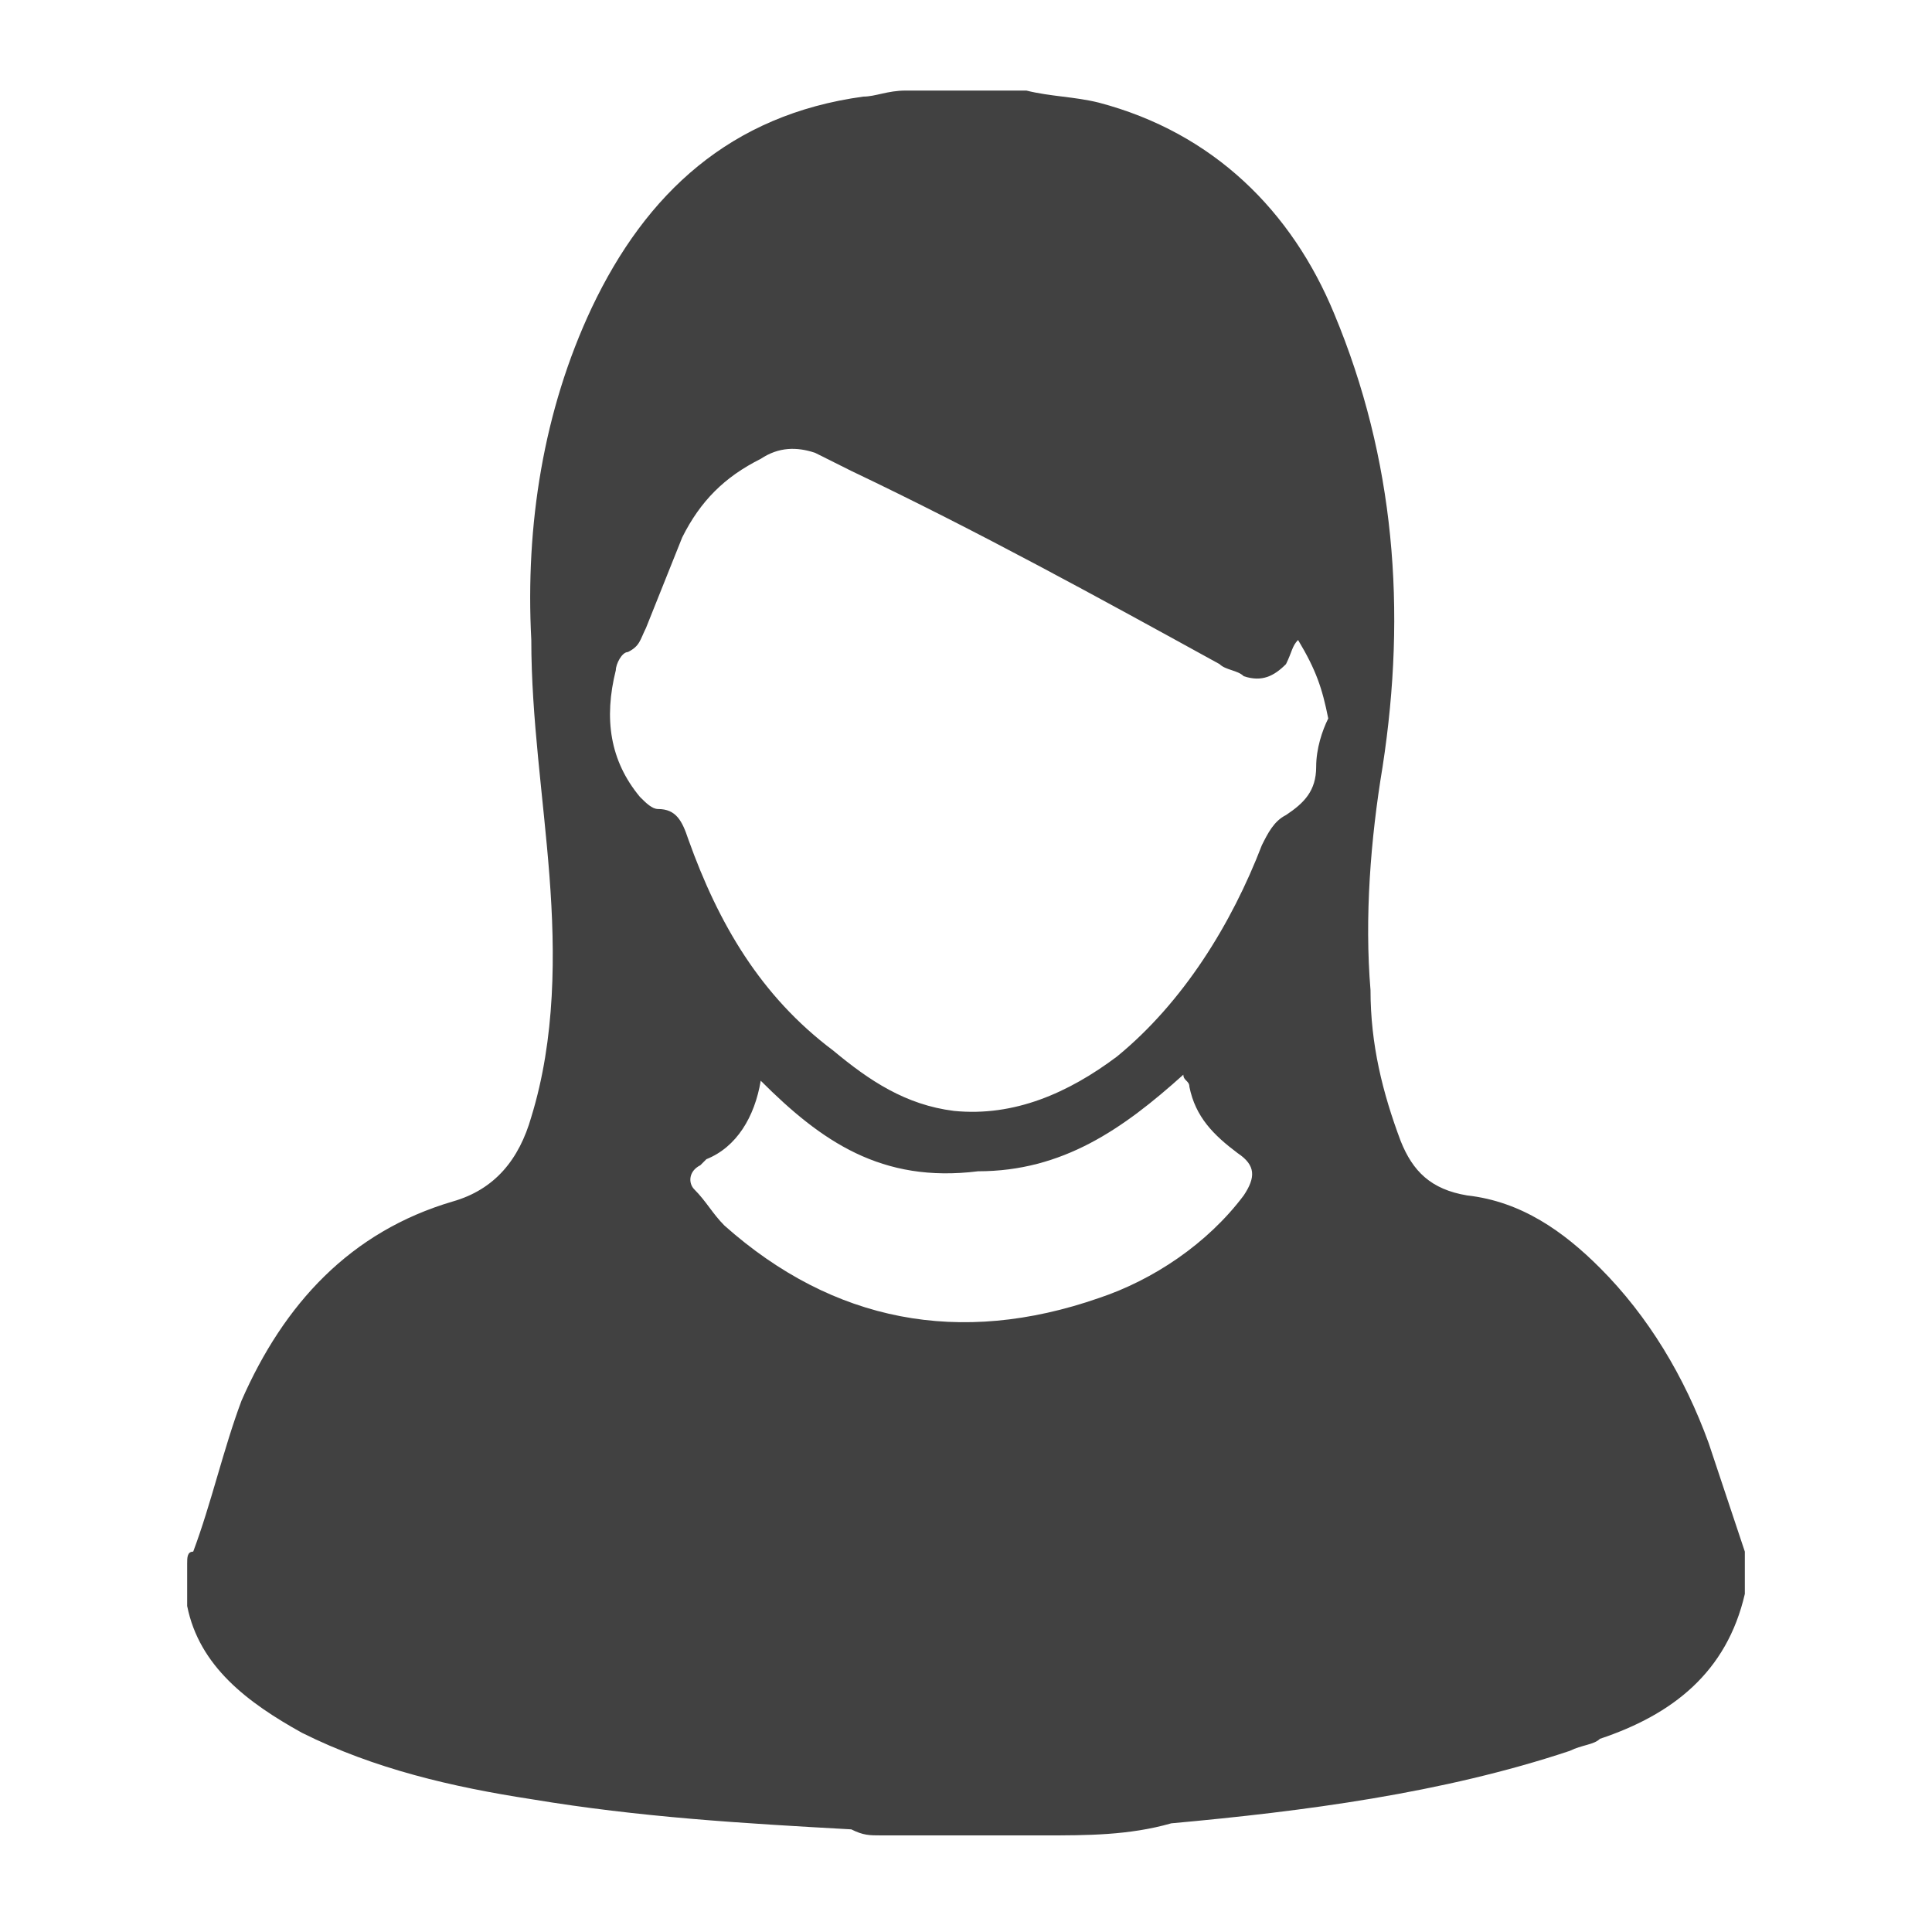 <?xml version="1.0" encoding="utf-8"?>
<!-- Generator: Adobe Illustrator 19.1.0, SVG Export Plug-In . SVG Version: 6.00 Build 0)  -->
<svg version="1.1" xmlns="http://www.w3.org/2000/svg" xmlns:xlink="http://www.w3.org/1999/xlink" x="0px" y="0px"
	 viewBox="0 0 32 32" style="enable-background:new 0 0 32 32;" xml:space="preserve">
<style type="text/css">
	.st0{display:none;}
	.st1{display:inline;fill:none;stroke:#414141;stroke-width:4;stroke-miterlimit:10;}
	.st2{display:inline;fill:none;stroke:#414141;stroke-width:4;stroke-linecap:round;stroke-miterlimit:10;}
	.st3{display:inline;fill:none;stroke:#414141;stroke-linecap:round;stroke-linejoin:round;stroke-miterlimit:10;}
	
		.st4{display:inline;fill:#FFFFFF;stroke:#414141;stroke-width:2;stroke-linecap:round;stroke-linejoin:round;stroke-miterlimit:10;}
	.st5{display:inline;fill:#414141;}
	.st6{display:inline;fill:#FFFFFF;stroke:#414141;stroke-linecap:round;stroke-linejoin:round;stroke-miterlimit:10;}
	.st7{display:inline;fill:none;stroke:#414141;stroke-width:2;stroke-linecap:round;stroke-linejoin:round;stroke-miterlimit:10;}
	.st8{display:inline;}
	.st9{fill:#414141;}
	.st10{display:inline;fill:none;stroke:#414141;stroke-miterlimit:10;}
	.st11{display:inline;fill:#414141;stroke:#FFFFFF;stroke-miterlimit:10;}
</style>
<g id="Livello_1" class="st0">
	<circle class="st1" cx="14" cy="13.1" r="9"/>
	<line class="st2" x1="19.6" y1="20.2" x2="27.3" y2="27.8"/>
</g>
<g id="Livello_2" class="st0">
	<rect x="0.8" y="4.7" class="st3" width="24.5" height="24.7"/>
	<rect x="4.5" y="2.4" class="st4" width="26.1" height="26.4"/>
	<rect x="8.9" y="6.5" class="st5" width="8.3" height="8.1"/>
	<line class="st6" x1="19" y1="8.5" x2="27" y2="8.5"/>
	<line class="st6" x1="19" y1="10.5" x2="27" y2="10.5"/>
	<line class="st6" x1="19" y1="13.5" x2="27" y2="13.5"/>
	<line class="st6" x1="9" y1="16.5" x2="27" y2="16.5"/>
	<line class="st6" x1="9" y1="20.5" x2="27" y2="20.5"/>
	<line class="st6" x1="9" y1="23.5" x2="27" y2="23.5"/>
	<rect x="0.8" y="4.3" class="st3" width="24.5" height="24.7"/>
	<rect x="4.5" y="2.4" class="st4" width="26.1" height="26.4"/>
	<rect x="8.9" y="6.5" class="st5" width="8.3" height="8.1"/>
	<line class="st6" x1="19" y1="8.5" x2="27" y2="8.5"/>
	<line class="st6" x1="19" y1="10.5" x2="27" y2="10.5"/>
	<line class="st6" x1="19" y1="13.5" x2="27" y2="13.5"/>
	<line class="st6" x1="9" y1="16.5" x2="27" y2="16.5"/>
	<line class="st6" x1="9" y1="20.5" x2="27" y2="20.5"/>
	<line class="st6" x1="9" y1="23.5" x2="27" y2="23.5"/>
</g>
<g id="Livello_3" class="st0">
	<polygon class="st7" points="10.8,8 21.3,8 30.6,17 25.1,17 29.9,24 1.7,24 6.4,17 1.6,17 	"/>
	<line class="st7" x1="10" y1="17" x2="22" y2="17"/>
</g>
<g id="Livello_4" class="st0">
	<g class="st8">
		<path class="st9" d="M17.2,5c0.2,0,0.4,0,0.6,0.1c1.4,0.4,2.2,1.8,1.8,3.1l-1.9,7.1l0,0l-1.1,4.3l8.5-5.4c0.4-0.3,0.9-0.4,1.4-0.4
			c0.8,0,1.7,0.4,2.2,1.2c0.8,1.2,0.4,2.8-0.8,3.5c0,0-11.4,7.2-14,8.9c-0.5,0.3-1,0.5-1.4,0.5c-1.7,0-2.5-2.1-2.5-2.1L3.2,10.6
			c-0.6-1.3,0-2.8,1.3-3.4C4.8,7.1,5.1,7,5.5,7c1,0,1.9,0.6,2.3,1.5l3,6.6l1.1,2.5l2.8-10.7C15.1,5.7,16.1,5,17.2,5 M17.2,3L17.2,3
			c-2.1,0-3.9,1.4-4.4,3.4l-1.4,5.3l-1.8-4C8.9,6,7.3,5,5.5,5C4.8,5,4.2,5.1,3.6,5.4c-2.3,1-3.3,3.8-2.2,6l6.9,15
			c0.2,0.6,1.5,3.3,4.3,3.3c0.8,0,1.7-0.3,2.5-0.8l14-8.9c2.1-1.3,2.8-4.2,1.4-6.3c-0.8-1.3-2.3-2.1-3.9-2.1c-0.9,0-1.7,0.2-2.4,0.7
			L20,15.1l2.1-7.9l-0.3,0.3c0-2-1.4-3.9-3.4-4.4C18,3,17.6,3,17.2,3L17.2,3z"/>
	</g>
</g>
<g id="Livello_5" class="st0">
	<circle class="st5" cx="16" cy="16" r="8.1"/>
	<circle class="st5" cx="24.7" cy="7.8" r="3.3"/>
	<circle class="st5" cx="12.7" cy="4.8" r="2.3"/>
	<circle class="st5" cx="7.7" cy="8.8" r="2.7"/>
	<circle class="st5" cx="6.7" cy="25.8" r="2.7"/>
	<circle class="st5" cx="5.7" cy="20.8" r="2.2"/>
	<circle class="st5" cx="21.7" cy="27.8" r="2.7"/>
	<circle class="st5" cx="25.7" cy="22.8" r="2.3"/>
	<circle class="st5" cx="15.7" cy="26.8" r="1.7"/>
	<line class="st10" x1="19.8" y1="12.1" x2="24.7" y2="7.8"/>
	<line class="st10" x1="7.8" y1="25.1" x2="12.7" y2="20.8"/>
	<line class="st10" x1="6.1" y1="21.1" x2="12.3" y2="18.9"/>
	<line class="st10" x1="7.7" y1="8.8" x2="12.7" y2="12.9"/>
	<line class="st10" x1="12.7" y1="4.8" x2="14" y2="11.1"/>
	<line class="st10" x1="25.7" y1="22.8" x2="19" y2="18.6"/>
	<line class="st10" x1="21.7" y1="27.8" x2="18" y2="20.7"/>
	<line class="st10" x1="15.7" y1="26.8" x2="16" y2="20.5"/>
</g>
<g id="Livello_6" class="st0">
	<path class="st11" d="M24.1,30.6c-1.6-0.1-3.2-0.4-4.7-1c-3.1-1.3-5.9-3.1-8.4-5.4c-1.9-1.7-3.7-3.6-5.2-5.7
		c-1.4-1.9-2.6-3.9-3.5-6.2c-0.5-1.3-0.8-2.7-0.9-4.1c0-1.1,0.2-2,1-2.8c1.3-1.3,1.8-1.8,3.1-3.1C7.2,1,8.8,1.8,9.5,3.3
		c1.1,2.1,1.5,2.9,2.6,5c0.4,0.7,0.2,1.5-0.4,2.1c-0.5,0.5-0.9,1-1.4,1.4c-0.2,0.2-0.3,0.4-0.2,0.7c0.3,0.9,0.7,1.7,1.2,2.5
		c1.8,2.5,3.9,4.6,6.4,6.2c0.5,0.3,1.1,0.6,1.8,0.8c0.3,0.1,0.5,0,0.7-0.2c0.5-0.5,1-1.1,1.6-1.6c0.7-0.7,1.7-0.8,2.5-0.3
		c1.9,1.1,2.7,1.6,4.7,2.7c2,1.2,1.7,2.8,0.7,3.9c-0.5,0.5-0.1,0.1-0.6,0.6c-0.8,0.8-1.7,1.7-2.5,2.5C25.9,30.3,25.1,30.6,24.1,30.6
		z"/>
</g>
<g id="Livello_7">
	<path class="st9" d="M17.3,30.4c-0.9,0-1.8,0-2.7,0c-0.2,0-0.3,0-0.5-0.1c-1.8-0.1-3.5-0.2-5.3-0.5c-1.3-0.2-2.6-0.5-3.8-1.1
		c-0.9-0.5-1.7-1.1-1.9-2.1c0-0.2,0-0.4,0-0.7c0-0.1,0-0.2,0.1-0.2C3.5,24.9,3.7,24,4,23.2c0.7-1.6,1.8-2.8,3.5-3.3
		c0.7-0.2,1.1-0.7,1.3-1.4c0.4-1.3,0.4-2.7,0.3-4c-0.1-1.3-0.3-2.6-0.3-3.9c-0.1-1.9,0.2-3.8,1-5.5c0.9-1.9,2.3-3.2,4.5-3.5
		c0.2,0,0.4-0.1,0.7-0.1c0.7,0,1.3,0,2,0c0.4,0.1,0.8,0.1,1.2,0.2c1.9,0.5,3.2,1.8,3.9,3.5c1,2.4,1.2,4.9,0.8,7.5
		c-0.2,1.2-0.3,2.5-0.2,3.7c0,0.9,0.2,1.7,0.5,2.5c0.2,0.5,0.5,0.8,1.1,0.9c0.9,0.1,1.6,0.6,2.2,1.2c0.8,0.8,1.4,1.8,1.8,2.9
		c0.2,0.6,0.4,1.2,0.6,1.8c0,0.2,0,0.5,0,0.7c-0.3,1.3-1.2,2-2.4,2.4c-0.1,0.1-0.3,0.1-0.5,0.2c-2.1,0.7-4.4,1-6.6,1.2
		C18.7,30.4,18,30.4,17.3,30.4z M21.5,10.6c-0.1,0.1-0.1,0.2-0.2,0.4c-0.2,0.2-0.4,0.3-0.7,0.2c-0.1-0.1-0.3-0.1-0.4-0.2
		c-2-1.1-4-2.2-6.1-3.2c-0.2-0.1-0.4-0.2-0.6-0.3c-0.3-0.1-0.6-0.1-0.9,0.1c-0.6,0.3-1,0.7-1.3,1.3c-0.2,0.5-0.4,1-0.6,1.5
		c-0.1,0.2-0.1,0.3-0.3,0.4c-0.1,0-0.2,0.2-0.2,0.3c-0.2,0.8-0.1,1.5,0.4,2.1c0.1,0.1,0.2,0.2,0.3,0.2c0.3,0,0.4,0.2,0.5,0.5
		c0.5,1.4,1.2,2.6,2.4,3.5c0.6,0.5,1.2,0.9,2,1c1,0.1,1.9-0.3,2.7-0.9c1.1-0.9,1.9-2.2,2.4-3.5c0.1-0.2,0.2-0.4,0.4-0.5
		c0.3-0.2,0.5-0.4,0.5-0.8c0-0.3,0.1-0.6,0.2-0.8C21.9,11.4,21.8,11.1,21.5,10.6z M12.6,17.9c-0.1,0.6-0.4,1.1-0.9,1.3
		c0,0-0.1,0.1-0.1,0.1c-0.2,0.1-0.2,0.3-0.1,0.4c0.2,0.2,0.3,0.4,0.5,0.6c1.8,1.6,3.9,2,6.2,1.2c0.9-0.3,1.8-0.9,2.4-1.7
		c0.2-0.3,0.2-0.5-0.1-0.7c-0.4-0.3-0.7-0.6-0.8-1.1c0-0.1-0.1-0.1-0.1-0.2c-1,0.9-2,1.6-3.4,1.6C14.6,19.6,13.6,18.9,12.6,17.9z"/>
</g>
</svg>
